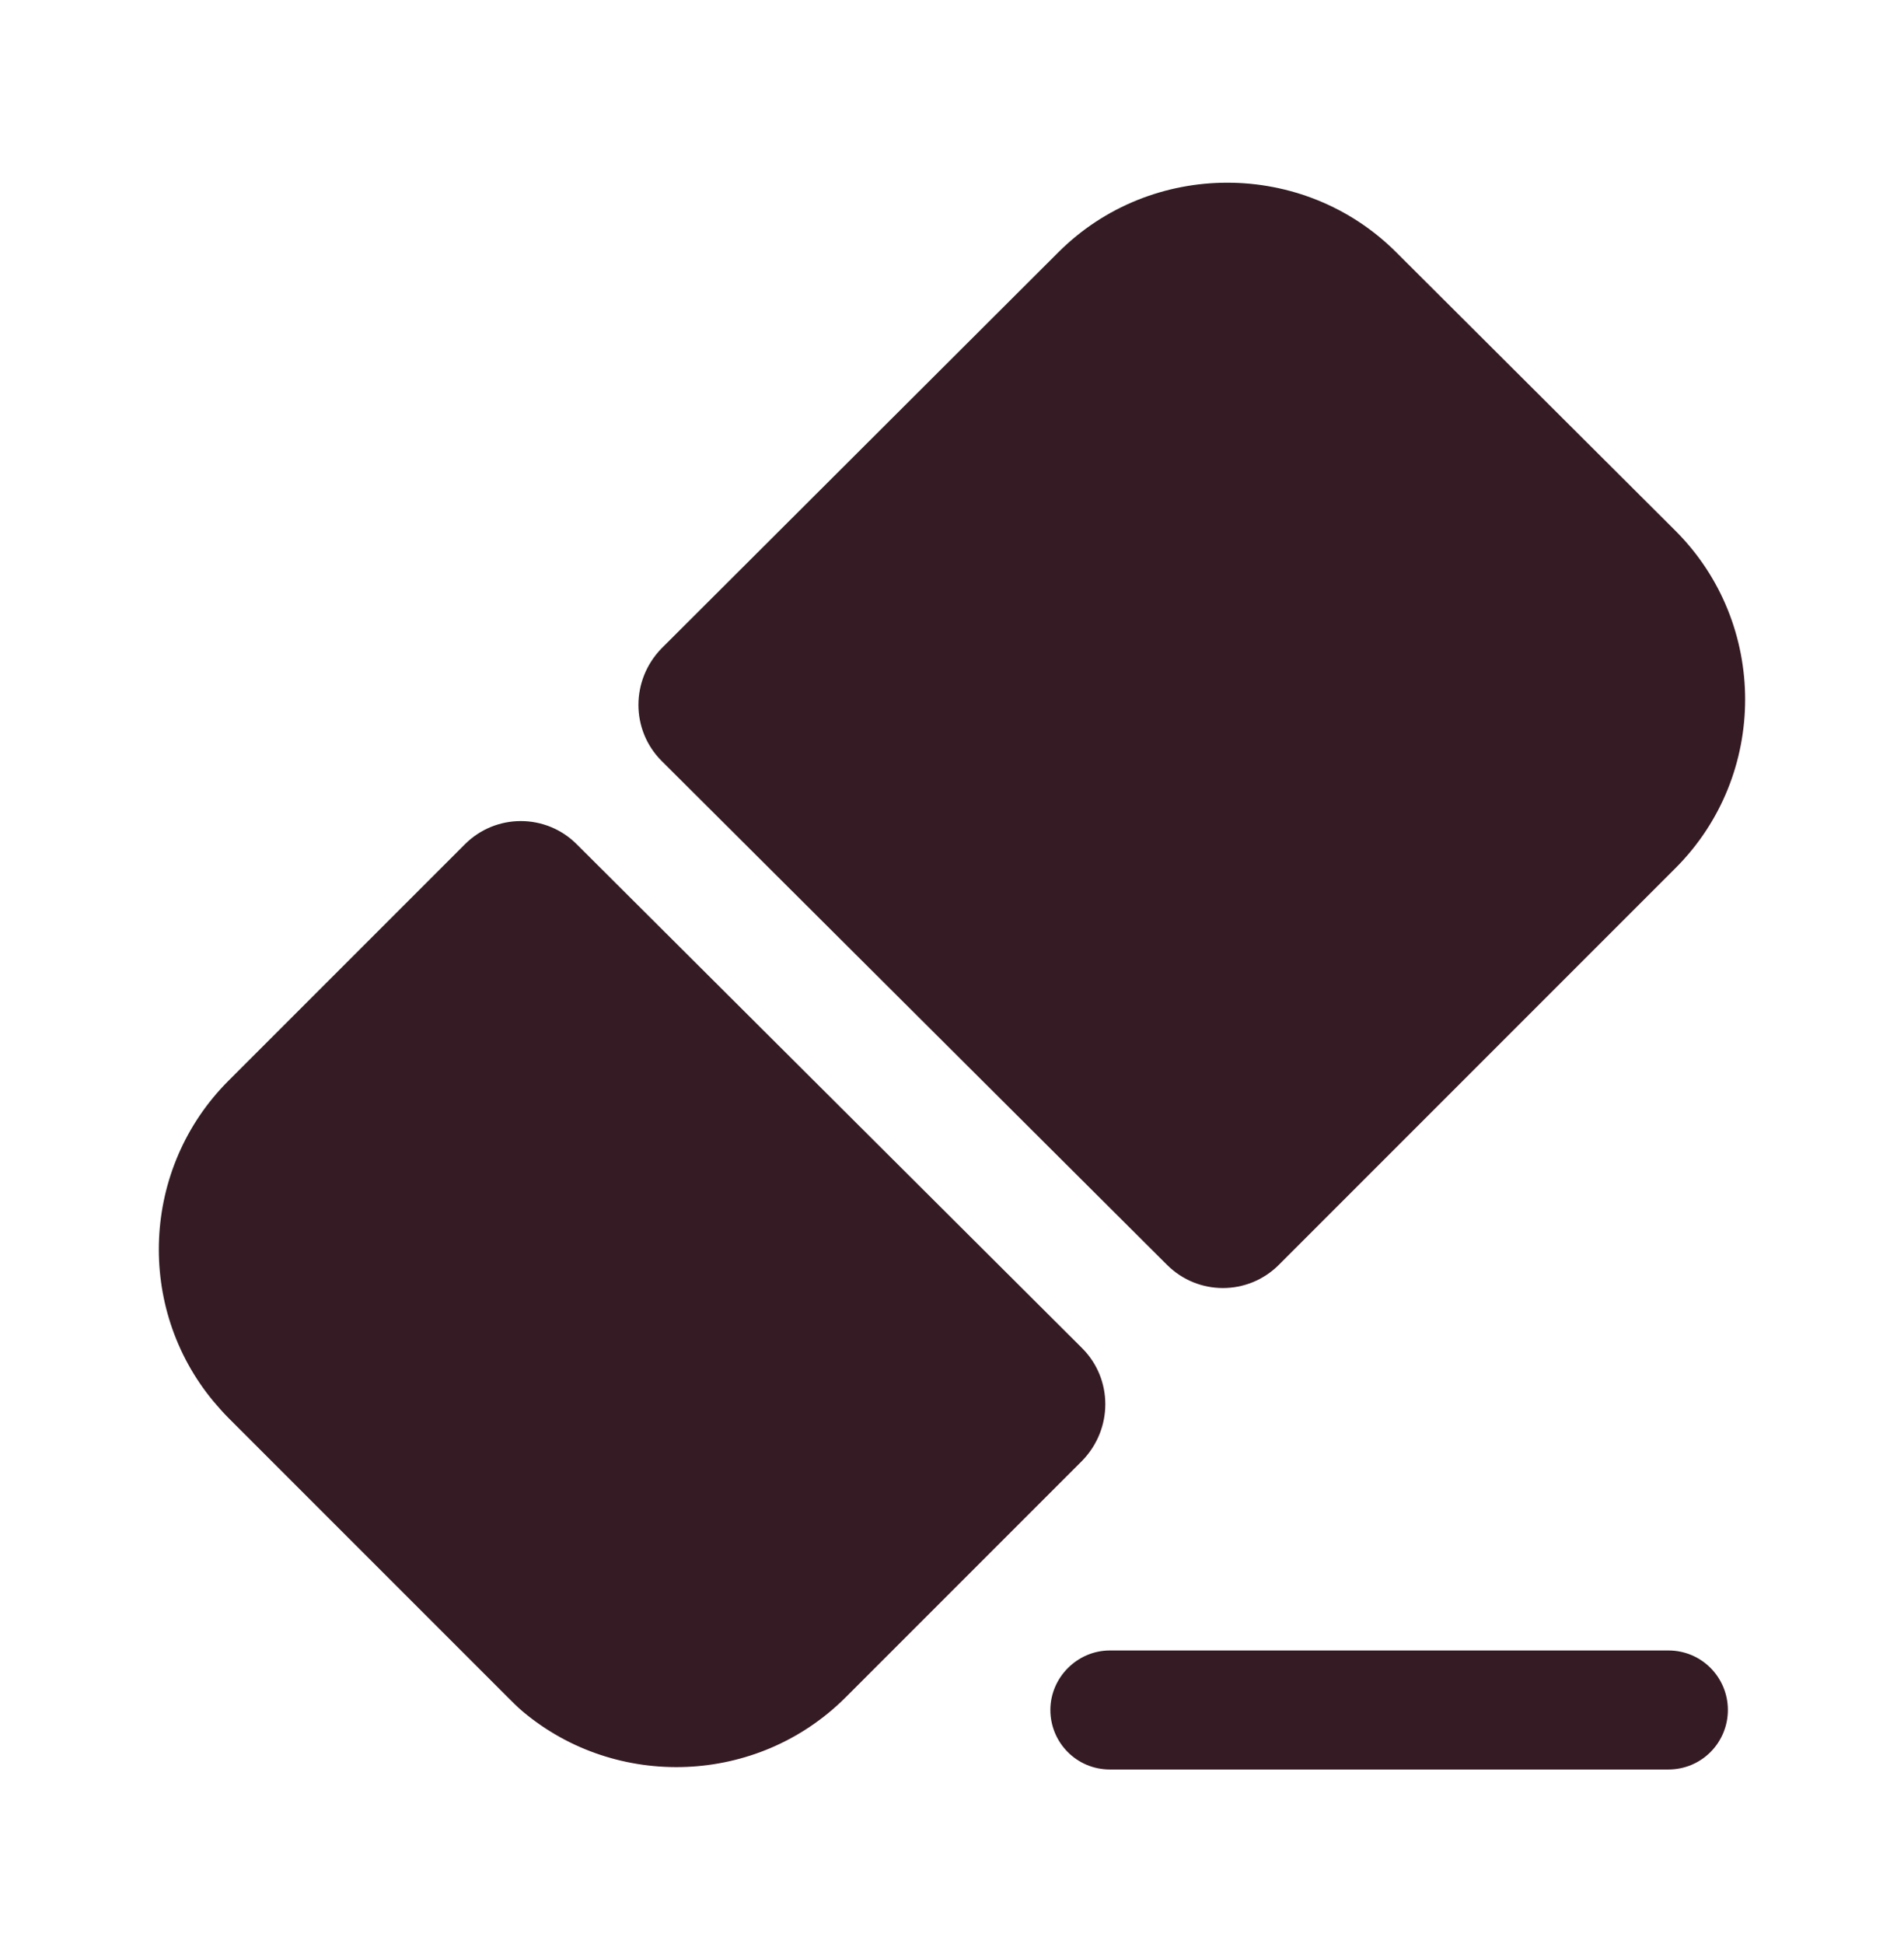 <svg width="48" height="49" viewBox="0 0 48 49" fill="none" xmlns="http://www.w3.org/2000/svg">
<path d="M42.06 44.6H27.98C27.14 44.6 26.48 43.92 26.48 43.1C26.48 42.28 27.16 41.6 27.98 41.6H42.06C42.9 41.6 43.56 42.28 43.56 43.1C43.56 43.92 42.9 44.6 42.06 44.6Z" fill="#351C24"/>
<path d="M27.28 33.98C28.06 34.76 28.06 36.02 27.28 36.82L21.32 42.78C19.1 45 15.54 45.12 13.18 43.14C13.04 43.02 12.92 42.9 12.8 42.78L11.06 41.04L7.48 37.46L5.76 35.74C5.62 35.6 5.5 35.46 5.38 35.32C3.42 32.96 3.56 29.44 5.76 27.24L11.72 21.28C12.5 20.5 13.76 20.5 14.54 21.28L27.28 33.98Z" fill="#351C24"/>
<path d="M42.24 21.88L32.24 31.88C31.46 32.66 30.2 32.66 29.42 31.88L16.68 19.18C15.9 18.4 15.9 17.14 16.68 16.34L26.68 6.36C29.02 4.02 32.86 4.02 35.2 6.36L42.24 13.38C44.58 15.72 44.58 19.54 42.24 21.88Z" fill="#351C24"/>
</svg>
